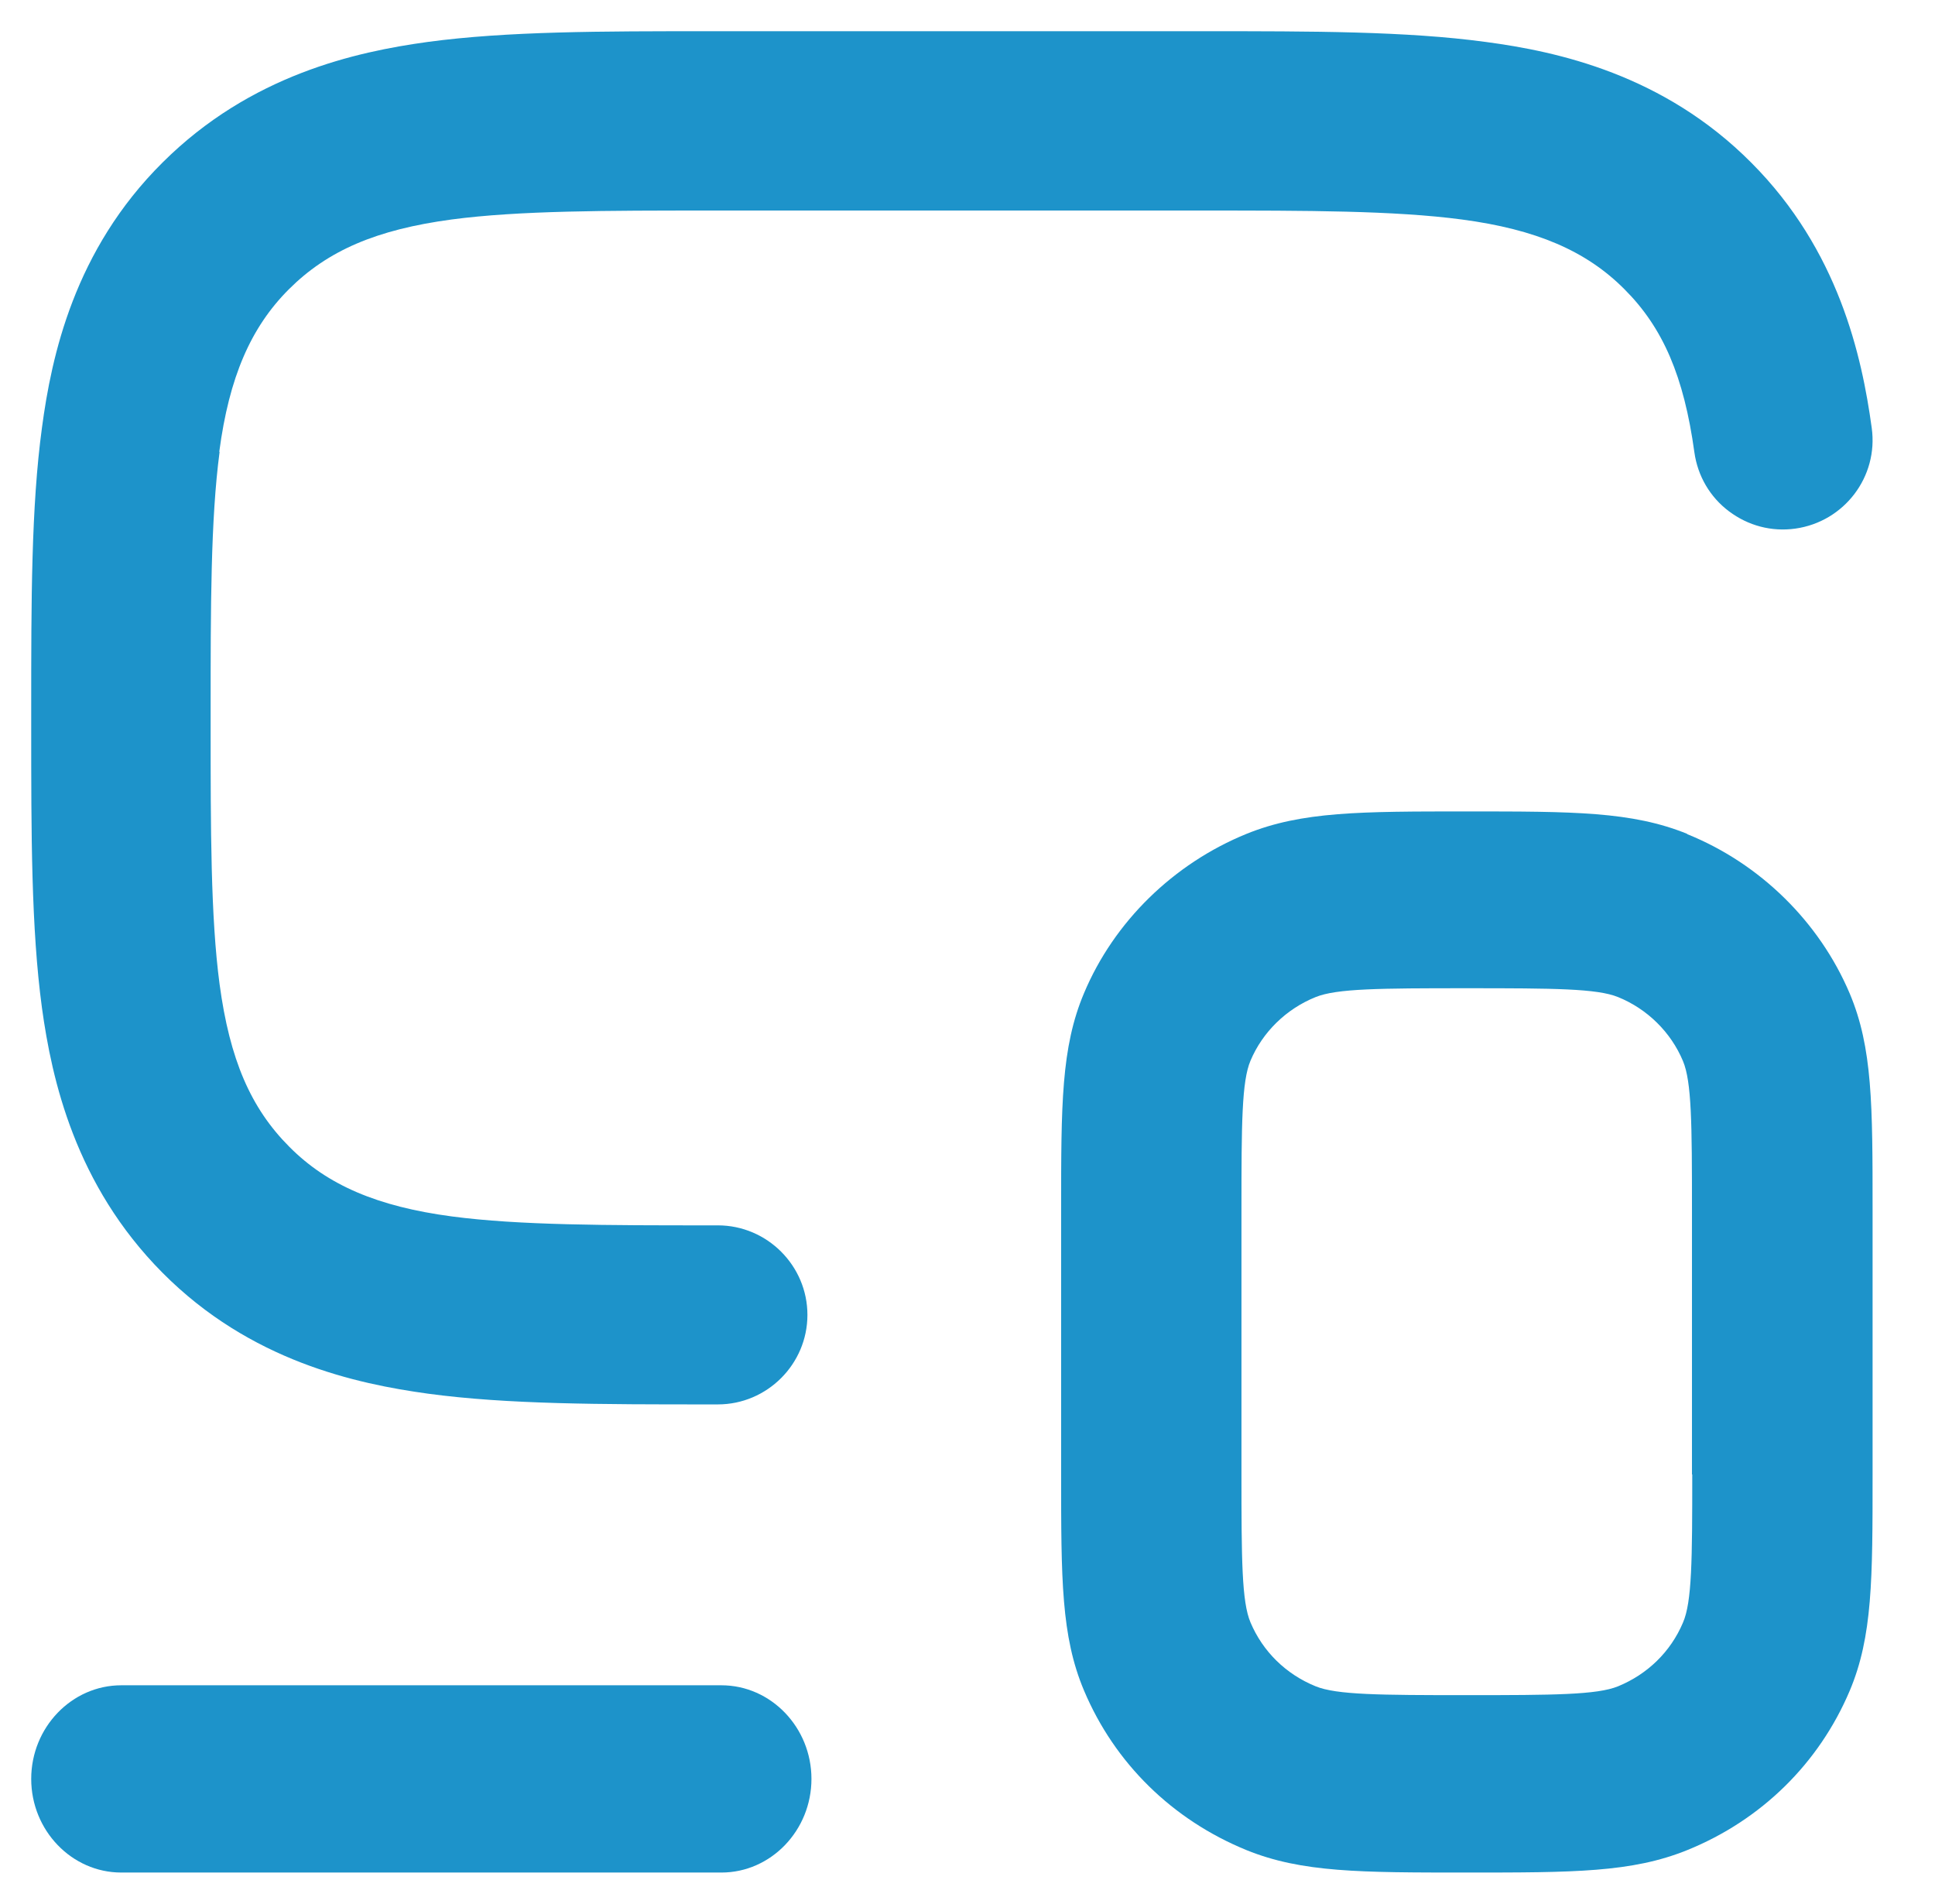 <?xml version="1.0" encoding="UTF-8"?> <svg xmlns="http://www.w3.org/2000/svg" width="62" height="61" viewBox="0 0 62 61" fill="none"><path d="M3.885 60H23.115C24.702 60 26 58.65 26 57C26 55.35 24.702 54 23.115 54H3.885C2.298 54 1 55.35 1 57C1 58.65 2.298 60 3.885 60Z" fill="#1D93CA"></path><path d="M7.026 14.472C7.342 12.091 8.031 10.494 9.255 9.27C10.499 8.027 12.058 7.358 14.468 7.033C16.621 6.746 19.462 6.746 22.743 6.746H38.555C41.836 6.746 44.677 6.746 46.838 7.033C49.22 7.349 50.827 8.037 52.052 9.27C53.286 10.504 53.955 12.062 54.29 14.491C54.395 15.246 54.787 15.925 55.4 16.384C56.012 16.843 56.758 17.044 57.523 16.938C59.092 16.718 60.192 15.275 59.972 13.707C59.656 11.402 58.91 8.018 56.117 5.216C53.305 2.386 49.909 1.65 47.604 1.344C45.069 1 42.056 1 38.564 1H22.752C19.261 1 16.248 1 13.703 1.344C11.407 1.66 8.031 2.396 5.209 5.207C2.377 8.018 1.65 11.412 1.344 13.707C1 16.24 1 19.252 1 22.742V23.249C1 26.738 1 29.75 1.344 32.293C1.66 34.588 2.406 37.963 5.209 40.784C8.021 43.614 11.417 44.34 13.713 44.656C16.248 45 19.261 45 22.752 45H23.001C24.579 45 25.871 43.709 25.871 42.132C25.871 40.554 24.579 39.263 23.001 39.263H22.752C19.471 39.263 16.63 39.263 14.478 38.977C12.096 38.661 10.489 37.973 9.274 36.749C8.031 35.506 7.361 33.947 7.036 31.538C6.749 29.387 6.749 26.547 6.749 23.268V22.761C6.749 19.482 6.749 16.642 7.036 14.481L7.026 14.472Z" fill="#1D93CA"></path><path d="M54.059 26.718C52.287 26 50.409 26 47 26C43.591 26 41.713 26 39.941 26.718C37.602 27.671 35.695 29.531 34.732 31.826C34 33.563 34 35.404 34 38.746V47.244C34 50.587 34 52.428 34.732 54.165C35.714 56.497 37.563 58.31 39.941 59.282C41.713 60 43.591 60 47 60C50.409 60 52.287 60 54.059 59.282C56.437 58.319 58.286 56.497 59.268 54.174C60 52.437 60 50.596 60 47.254V38.756C60 35.413 60 33.572 59.268 31.835C58.296 29.541 56.398 27.671 54.059 26.727V26.718ZM54.222 47.244C54.222 49.982 54.213 51.332 53.924 51.993C53.529 52.928 52.787 53.646 51.844 54.033C51.17 54.307 49.793 54.316 47 54.316C44.207 54.316 42.83 54.307 42.156 54.033C41.203 53.646 40.462 52.919 40.067 51.984C39.787 51.323 39.778 49.973 39.778 47.235V38.737C39.778 35.999 39.787 34.649 40.067 33.988C40.452 33.072 41.213 32.326 42.156 31.948C42.83 31.674 44.207 31.665 47 31.665C49.793 31.665 51.17 31.674 51.844 31.948C52.778 32.326 53.538 33.072 53.924 33.997C54.203 34.658 54.213 36.008 54.213 38.746V47.244H54.222Z" fill="#1D93CA"></path></svg> 
